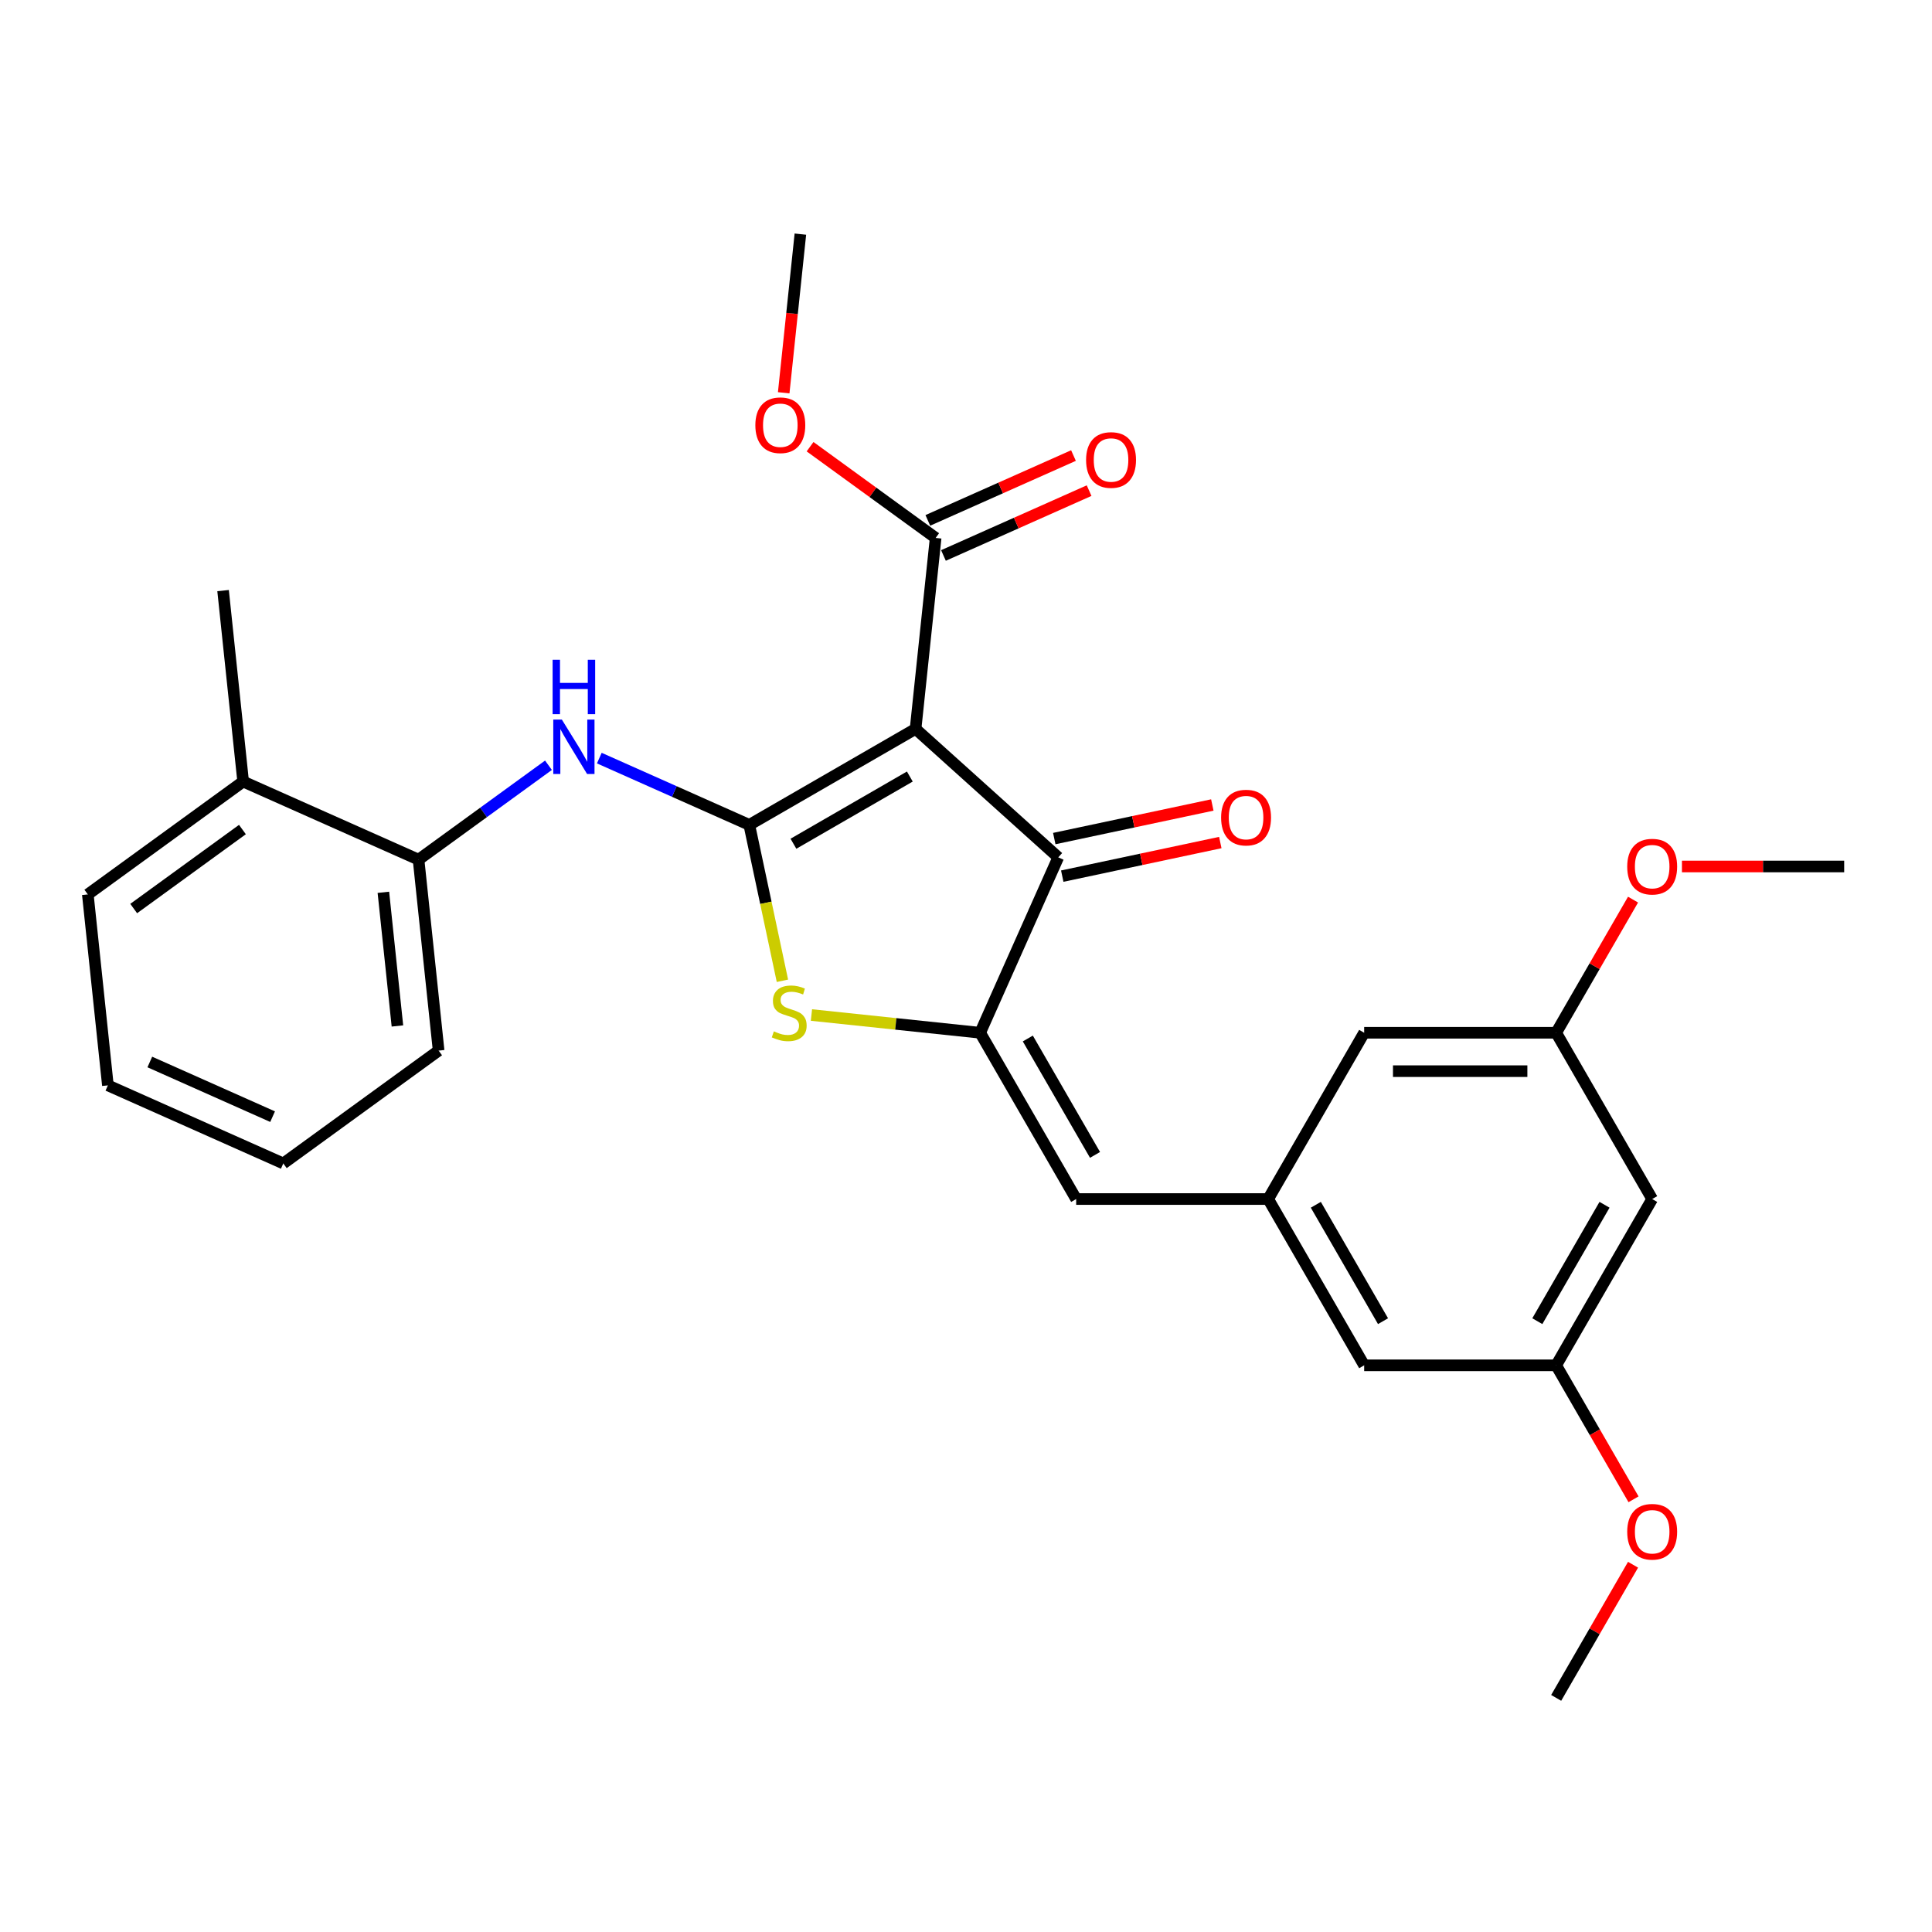 <?xml version='1.0' encoding='iso-8859-1'?>
<svg version='1.1' baseProfile='full'
              xmlns='http://www.w3.org/2000/svg'
                      xmlns:rdkit='http://www.rdkit.org/xml'
                      xmlns:xlink='http://www.w3.org/1999/xlink'
                  xml:space='preserve'
width='1000px' height='1000px' viewBox='0 0 1000 1000'>
<!-- END OF HEADER -->
<rect style='opacity:1.0;fill:#FFFFFF;stroke:none' width='1000' height='1000' x='0' y='0'> </rect>
<path class='bond-0' d='M 547.754,443.766 L 473.9,377.267' style='fill:none;fill-rule:evenodd;stroke:#000000;stroke-width:6px;stroke-linecap:butt;stroke-linejoin:miter;stroke-opacity:1' />
<path class='bond-1' d='M 547.754,443.766 L 507.332,534.555' style='fill:none;fill-rule:evenodd;stroke:#000000;stroke-width:6px;stroke-linecap:butt;stroke-linejoin:miter;stroke-opacity:1' />
<path class='bond-2' d='M 549.82,453.487 L 590.723,444.793' style='fill:none;fill-rule:evenodd;stroke:#000000;stroke-width:6px;stroke-linecap:butt;stroke-linejoin:miter;stroke-opacity:1' />
<path class='bond-2' d='M 590.723,444.793 L 631.625,436.099' style='fill:none;fill-rule:evenodd;stroke:#FF0000;stroke-width:6px;stroke-linecap:butt;stroke-linejoin:miter;stroke-opacity:1' />
<path class='bond-2' d='M 545.688,434.045 L 586.59,425.351' style='fill:none;fill-rule:evenodd;stroke:#000000;stroke-width:6px;stroke-linecap:butt;stroke-linejoin:miter;stroke-opacity:1' />
<path class='bond-2' d='M 586.59,425.351 L 627.493,416.657' style='fill:none;fill-rule:evenodd;stroke:#FF0000;stroke-width:6px;stroke-linecap:butt;stroke-linejoin:miter;stroke-opacity:1' />
<path class='bond-3' d='M 473.9,377.267 L 387.834,426.958' style='fill:none;fill-rule:evenodd;stroke:#000000;stroke-width:6px;stroke-linecap:butt;stroke-linejoin:miter;stroke-opacity:1' />
<path class='bond-3' d='M 470.928,401.934 L 410.682,436.717' style='fill:none;fill-rule:evenodd;stroke:#000000;stroke-width:6px;stroke-linecap:butt;stroke-linejoin:miter;stroke-opacity:1' />
<path class='bond-4' d='M 473.9,377.267 L 484.288,278.431' style='fill:none;fill-rule:evenodd;stroke:#000000;stroke-width:6px;stroke-linecap:butt;stroke-linejoin:miter;stroke-opacity:1' />
<path class='bond-5' d='M 387.834,426.958 L 396.409,467.304' style='fill:none;fill-rule:evenodd;stroke:#000000;stroke-width:6px;stroke-linecap:butt;stroke-linejoin:miter;stroke-opacity:1' />
<path class='bond-5' d='M 396.409,467.304 L 404.985,507.65' style='fill:none;fill-rule:evenodd;stroke:#CCCC00;stroke-width:6px;stroke-linecap:butt;stroke-linejoin:miter;stroke-opacity:1' />
<path class='bond-6' d='M 387.834,426.958 L 349.018,409.676' style='fill:none;fill-rule:evenodd;stroke:#000000;stroke-width:6px;stroke-linecap:butt;stroke-linejoin:miter;stroke-opacity:1' />
<path class='bond-6' d='M 349.018,409.676 L 310.203,392.394' style='fill:none;fill-rule:evenodd;stroke:#0000FF;stroke-width:6px;stroke-linecap:butt;stroke-linejoin:miter;stroke-opacity:1' />
<path class='bond-7' d='M 420.004,525.376 L 463.668,529.966' style='fill:none;fill-rule:evenodd;stroke:#CCCC00;stroke-width:6px;stroke-linecap:butt;stroke-linejoin:miter;stroke-opacity:1' />
<path class='bond-7' d='M 463.668,529.966 L 507.332,534.555' style='fill:none;fill-rule:evenodd;stroke:#000000;stroke-width:6px;stroke-linecap:butt;stroke-linejoin:miter;stroke-opacity:1' />
<path class='bond-8' d='M 507.332,534.555 L 557.023,620.621' style='fill:none;fill-rule:evenodd;stroke:#000000;stroke-width:6px;stroke-linecap:butt;stroke-linejoin:miter;stroke-opacity:1' />
<path class='bond-8' d='M 531.999,537.527 L 566.782,597.773' style='fill:none;fill-rule:evenodd;stroke:#000000;stroke-width:6px;stroke-linecap:butt;stroke-linejoin:miter;stroke-opacity:1' />
<path class='bond-9' d='M 484.288,278.431 L 451.79,254.82' style='fill:none;fill-rule:evenodd;stroke:#000000;stroke-width:6px;stroke-linecap:butt;stroke-linejoin:miter;stroke-opacity:1' />
<path class='bond-9' d='M 451.79,254.82 L 419.291,231.208' style='fill:none;fill-rule:evenodd;stroke:#FF0000;stroke-width:6px;stroke-linecap:butt;stroke-linejoin:miter;stroke-opacity:1' />
<path class='bond-10' d='M 488.33,287.51 L 526.022,270.728' style='fill:none;fill-rule:evenodd;stroke:#000000;stroke-width:6px;stroke-linecap:butt;stroke-linejoin:miter;stroke-opacity:1' />
<path class='bond-10' d='M 526.022,270.728 L 563.715,253.946' style='fill:none;fill-rule:evenodd;stroke:#FF0000;stroke-width:6px;stroke-linecap:butt;stroke-linejoin:miter;stroke-opacity:1' />
<path class='bond-10' d='M 480.246,269.352 L 517.938,252.57' style='fill:none;fill-rule:evenodd;stroke:#000000;stroke-width:6px;stroke-linecap:butt;stroke-linejoin:miter;stroke-opacity:1' />
<path class='bond-10' d='M 517.938,252.57 L 555.63,235.789' style='fill:none;fill-rule:evenodd;stroke:#FF0000;stroke-width:6px;stroke-linecap:butt;stroke-linejoin:miter;stroke-opacity:1' />
<path class='bond-11' d='M 855.165,620.621 L 805.474,706.687' style='fill:none;fill-rule:evenodd;stroke:#000000;stroke-width:6px;stroke-linecap:butt;stroke-linejoin:miter;stroke-opacity:1' />
<path class='bond-11' d='M 830.498,623.593 L 795.715,683.839' style='fill:none;fill-rule:evenodd;stroke:#000000;stroke-width:6px;stroke-linecap:butt;stroke-linejoin:miter;stroke-opacity:1' />
<path class='bond-12' d='M 855.165,620.621 L 805.474,534.555' style='fill:none;fill-rule:evenodd;stroke:#000000;stroke-width:6px;stroke-linecap:butt;stroke-linejoin:miter;stroke-opacity:1' />
<path class='bond-13' d='M 283.887,396.096 L 250.265,420.523' style='fill:none;fill-rule:evenodd;stroke:#0000FF;stroke-width:6px;stroke-linecap:butt;stroke-linejoin:miter;stroke-opacity:1' />
<path class='bond-13' d='M 250.265,420.523 L 216.644,444.95' style='fill:none;fill-rule:evenodd;stroke:#000000;stroke-width:6px;stroke-linecap:butt;stroke-linejoin:miter;stroke-opacity:1' />
<path class='bond-14' d='M 557.023,620.621 L 656.403,620.621' style='fill:none;fill-rule:evenodd;stroke:#000000;stroke-width:6px;stroke-linecap:butt;stroke-linejoin:miter;stroke-opacity:1' />
<path class='bond-15' d='M 805.474,706.687 L 706.094,706.687' style='fill:none;fill-rule:evenodd;stroke:#000000;stroke-width:6px;stroke-linecap:butt;stroke-linejoin:miter;stroke-opacity:1' />
<path class='bond-16' d='M 805.474,706.687 L 825.494,741.362' style='fill:none;fill-rule:evenodd;stroke:#000000;stroke-width:6px;stroke-linecap:butt;stroke-linejoin:miter;stroke-opacity:1' />
<path class='bond-16' d='M 825.494,741.362 L 845.514,776.038' style='fill:none;fill-rule:evenodd;stroke:#FF0000;stroke-width:6px;stroke-linecap:butt;stroke-linejoin:miter;stroke-opacity:1' />
<path class='bond-17' d='M 805.474,534.555 L 706.094,534.555' style='fill:none;fill-rule:evenodd;stroke:#000000;stroke-width:6px;stroke-linecap:butt;stroke-linejoin:miter;stroke-opacity:1' />
<path class='bond-17' d='M 790.567,554.431 L 721.001,554.431' style='fill:none;fill-rule:evenodd;stroke:#000000;stroke-width:6px;stroke-linecap:butt;stroke-linejoin:miter;stroke-opacity:1' />
<path class='bond-18' d='M 805.474,534.555 L 825.368,500.098' style='fill:none;fill-rule:evenodd;stroke:#000000;stroke-width:6px;stroke-linecap:butt;stroke-linejoin:miter;stroke-opacity:1' />
<path class='bond-18' d='M 825.368,500.098 L 845.261,465.642' style='fill:none;fill-rule:evenodd;stroke:#FF0000;stroke-width:6px;stroke-linecap:butt;stroke-linejoin:miter;stroke-opacity:1' />
<path class='bond-19' d='M 146.631,602.201 L 55.843,561.78' style='fill:none;fill-rule:evenodd;stroke:#000000;stroke-width:6px;stroke-linecap:butt;stroke-linejoin:miter;stroke-opacity:1' />
<path class='bond-19' d='M 141.097,577.98 L 77.545,549.685' style='fill:none;fill-rule:evenodd;stroke:#000000;stroke-width:6px;stroke-linecap:butt;stroke-linejoin:miter;stroke-opacity:1' />
<path class='bond-20' d='M 146.631,602.201 L 227.032,543.787' style='fill:none;fill-rule:evenodd;stroke:#000000;stroke-width:6px;stroke-linecap:butt;stroke-linejoin:miter;stroke-opacity:1' />
<path class='bond-21' d='M 55.843,561.78 L 45.455,462.943' style='fill:none;fill-rule:evenodd;stroke:#000000;stroke-width:6px;stroke-linecap:butt;stroke-linejoin:miter;stroke-opacity:1' />
<path class='bond-22' d='M 405.644,203.301 L 409.96,162.24' style='fill:none;fill-rule:evenodd;stroke:#FF0000;stroke-width:6px;stroke-linecap:butt;stroke-linejoin:miter;stroke-opacity:1' />
<path class='bond-22' d='M 409.96,162.24 L 414.275,121.18' style='fill:none;fill-rule:evenodd;stroke:#000000;stroke-width:6px;stroke-linecap:butt;stroke-linejoin:miter;stroke-opacity:1' />
<path class='bond-23' d='M 45.455,462.943 L 125.855,404.529' style='fill:none;fill-rule:evenodd;stroke:#000000;stroke-width:6px;stroke-linecap:butt;stroke-linejoin:miter;stroke-opacity:1' />
<path class='bond-23' d='M 69.198,470.261 L 125.478,429.371' style='fill:none;fill-rule:evenodd;stroke:#000000;stroke-width:6px;stroke-linecap:butt;stroke-linejoin:miter;stroke-opacity:1' />
<path class='bond-24' d='M 125.855,404.529 L 216.644,444.95' style='fill:none;fill-rule:evenodd;stroke:#000000;stroke-width:6px;stroke-linecap:butt;stroke-linejoin:miter;stroke-opacity:1' />
<path class='bond-25' d='M 125.855,404.529 L 115.467,305.692' style='fill:none;fill-rule:evenodd;stroke:#000000;stroke-width:6px;stroke-linecap:butt;stroke-linejoin:miter;stroke-opacity:1' />
<path class='bond-26' d='M 216.644,444.95 L 227.032,543.787' style='fill:none;fill-rule:evenodd;stroke:#000000;stroke-width:6px;stroke-linecap:butt;stroke-linejoin:miter;stroke-opacity:1' />
<path class='bond-26' d='M 198.435,461.854 L 205.707,531.039' style='fill:none;fill-rule:evenodd;stroke:#000000;stroke-width:6px;stroke-linecap:butt;stroke-linejoin:miter;stroke-opacity:1' />
<path class='bond-27' d='M 656.403,620.621 L 706.094,534.555' style='fill:none;fill-rule:evenodd;stroke:#000000;stroke-width:6px;stroke-linecap:butt;stroke-linejoin:miter;stroke-opacity:1' />
<path class='bond-28' d='M 656.403,620.621 L 706.094,706.687' style='fill:none;fill-rule:evenodd;stroke:#000000;stroke-width:6px;stroke-linecap:butt;stroke-linejoin:miter;stroke-opacity:1' />
<path class='bond-28' d='M 681.07,623.593 L 715.853,683.839' style='fill:none;fill-rule:evenodd;stroke:#000000;stroke-width:6px;stroke-linecap:butt;stroke-linejoin:miter;stroke-opacity:1' />
<path class='bond-29' d='M 870.569,448.489 L 912.557,448.489' style='fill:none;fill-rule:evenodd;stroke:#FF0000;stroke-width:6px;stroke-linecap:butt;stroke-linejoin:miter;stroke-opacity:1' />
<path class='bond-29' d='M 912.557,448.489 L 954.545,448.489' style='fill:none;fill-rule:evenodd;stroke:#000000;stroke-width:6px;stroke-linecap:butt;stroke-linejoin:miter;stroke-opacity:1' />
<path class='bond-30' d='M 845.261,809.907 L 825.368,844.363' style='fill:none;fill-rule:evenodd;stroke:#FF0000;stroke-width:6px;stroke-linecap:butt;stroke-linejoin:miter;stroke-opacity:1' />
<path class='bond-30' d='M 825.368,844.363 L 805.474,878.82' style='fill:none;fill-rule:evenodd;stroke:#000000;stroke-width:6px;stroke-linecap:butt;stroke-linejoin:miter;stroke-opacity:1' />
<path  class='atom-3' d='M 400.545 533.827
Q 400.863 533.946, 402.175 534.502
Q 403.487 535.059, 404.918 535.417
Q 406.389 535.735, 407.82 535.735
Q 410.484 535.735, 412.034 534.463
Q 413.584 533.151, 413.584 530.885
Q 413.584 529.335, 412.789 528.38
Q 412.034 527.426, 410.841 526.91
Q 409.649 526.393, 407.661 525.797
Q 405.157 525.041, 403.646 524.326
Q 402.175 523.61, 401.102 522.1
Q 400.068 520.589, 400.068 518.045
Q 400.068 514.507, 402.454 512.321
Q 404.878 510.134, 409.649 510.134
Q 412.908 510.134, 416.605 511.685
L 415.691 514.745
Q 412.312 513.354, 409.768 513.354
Q 407.025 513.354, 405.515 514.507
Q 404.004 515.62, 404.044 517.568
Q 404.044 519.078, 404.799 519.993
Q 405.594 520.907, 406.707 521.424
Q 407.86 521.941, 409.768 522.537
Q 412.312 523.332, 413.823 524.127
Q 415.333 524.922, 416.407 526.552
Q 417.52 528.142, 417.52 530.885
Q 417.52 534.781, 414.896 536.887
Q 412.312 538.955, 407.979 538.955
Q 405.475 538.955, 403.567 538.398
Q 401.698 537.881, 399.472 536.967
L 400.545 533.827
' fill='#CCCC00'/>
<path  class='atom-5' d='M 632.044 423.183
Q 632.044 416.425, 635.383 412.649
Q 638.722 408.872, 644.963 408.872
Q 651.204 408.872, 654.543 412.649
Q 657.883 416.425, 657.883 423.183
Q 657.883 430.021, 654.504 433.916
Q 651.125 437.772, 644.963 437.772
Q 638.762 437.772, 635.383 433.916
Q 632.044 430.06, 632.044 423.183
M 644.963 434.592
Q 649.256 434.592, 651.562 431.73
Q 653.907 428.828, 653.907 423.183
Q 653.907 417.658, 651.562 414.875
Q 649.256 412.052, 644.963 412.052
Q 640.67 412.052, 638.324 414.835
Q 636.019 417.618, 636.019 423.183
Q 636.019 428.868, 638.324 431.73
Q 640.67 434.592, 644.963 434.592
' fill='#FF0000'/>
<path  class='atom-8' d='M 562.157 238.089
Q 562.157 231.331, 565.496 227.554
Q 568.836 223.778, 575.077 223.778
Q 581.318 223.778, 584.657 227.554
Q 587.996 231.331, 587.996 238.089
Q 587.996 244.926, 584.617 248.822
Q 581.238 252.678, 575.077 252.678
Q 568.875 252.678, 565.496 248.822
Q 562.157 244.966, 562.157 238.089
M 575.077 249.498
Q 579.37 249.498, 581.676 246.636
Q 584.021 243.734, 584.021 238.089
Q 584.021 232.563, 581.676 229.781
Q 579.37 226.958, 575.077 226.958
Q 570.783 226.958, 568.438 229.741
Q 566.132 232.523, 566.132 238.089
Q 566.132 243.773, 568.438 246.636
Q 570.783 249.498, 575.077 249.498
' fill='#FF0000'/>
<path  class='atom-9' d='M 290.823 372.464
L 300.046 387.371
Q 300.96 388.842, 302.431 391.505
Q 303.902 394.168, 303.981 394.327
L 303.981 372.464
L 307.718 372.464
L 307.718 400.608
L 303.862 400.608
L 293.964 384.31
Q 292.811 382.402, 291.579 380.215
Q 290.386 378.029, 290.028 377.353
L 290.028 400.608
L 286.371 400.608
L 286.371 372.464
L 290.823 372.464
' fill='#0000FF'/>
<path  class='atom-9' d='M 286.033 341.505
L 289.85 341.505
L 289.85 353.47
L 304.24 353.47
L 304.24 341.505
L 308.056 341.505
L 308.056 369.649
L 304.24 369.649
L 304.24 356.65
L 289.85 356.65
L 289.85 369.649
L 286.033 369.649
L 286.033 341.505
' fill='#0000FF'/>
<path  class='atom-15' d='M 390.968 220.096
Q 390.968 213.338, 394.307 209.562
Q 397.646 205.785, 403.887 205.785
Q 410.128 205.785, 413.467 209.562
Q 416.807 213.338, 416.807 220.096
Q 416.807 226.933, 413.428 230.829
Q 410.049 234.685, 403.887 234.685
Q 397.686 234.685, 394.307 230.829
Q 390.968 226.973, 390.968 220.096
M 403.887 231.505
Q 408.18 231.505, 410.486 228.643
Q 412.831 225.741, 412.831 220.096
Q 412.831 214.57, 410.486 211.788
Q 408.18 208.965, 403.887 208.965
Q 399.594 208.965, 397.249 211.748
Q 394.943 214.531, 394.943 220.096
Q 394.943 225.781, 397.249 228.643
Q 399.594 231.505, 403.887 231.505
' fill='#FF0000'/>
<path  class='atom-25' d='M 842.245 448.568
Q 842.245 441.81, 845.584 438.034
Q 848.924 434.257, 855.165 434.257
Q 861.406 434.257, 864.745 438.034
Q 868.084 441.81, 868.084 448.568
Q 868.084 455.406, 864.705 459.301
Q 861.326 463.157, 855.165 463.157
Q 848.963 463.157, 845.584 459.301
Q 842.245 455.445, 842.245 448.568
M 855.165 459.977
Q 859.458 459.977, 861.764 457.115
Q 864.109 454.213, 864.109 448.568
Q 864.109 443.043, 861.764 440.26
Q 859.458 437.437, 855.165 437.437
Q 850.871 437.437, 848.526 440.22
Q 846.22 443.003, 846.22 448.568
Q 846.22 454.253, 848.526 457.115
Q 850.871 459.977, 855.165 459.977
' fill='#FF0000'/>
<path  class='atom-26' d='M 842.245 792.833
Q 842.245 786.075, 845.584 782.299
Q 848.924 778.522, 855.165 778.522
Q 861.406 778.522, 864.745 782.299
Q 868.084 786.075, 868.084 792.833
Q 868.084 799.67, 864.705 803.566
Q 861.326 807.422, 855.165 807.422
Q 848.963 807.422, 845.584 803.566
Q 842.245 799.71, 842.245 792.833
M 855.165 804.242
Q 859.458 804.242, 861.764 801.38
Q 864.109 798.478, 864.109 792.833
Q 864.109 787.307, 861.764 784.525
Q 859.458 781.702, 855.165 781.702
Q 850.871 781.702, 848.526 784.485
Q 846.22 787.268, 846.22 792.833
Q 846.22 798.518, 848.526 801.38
Q 850.871 804.242, 855.165 804.242
' fill='#FF0000'/>
</svg>
